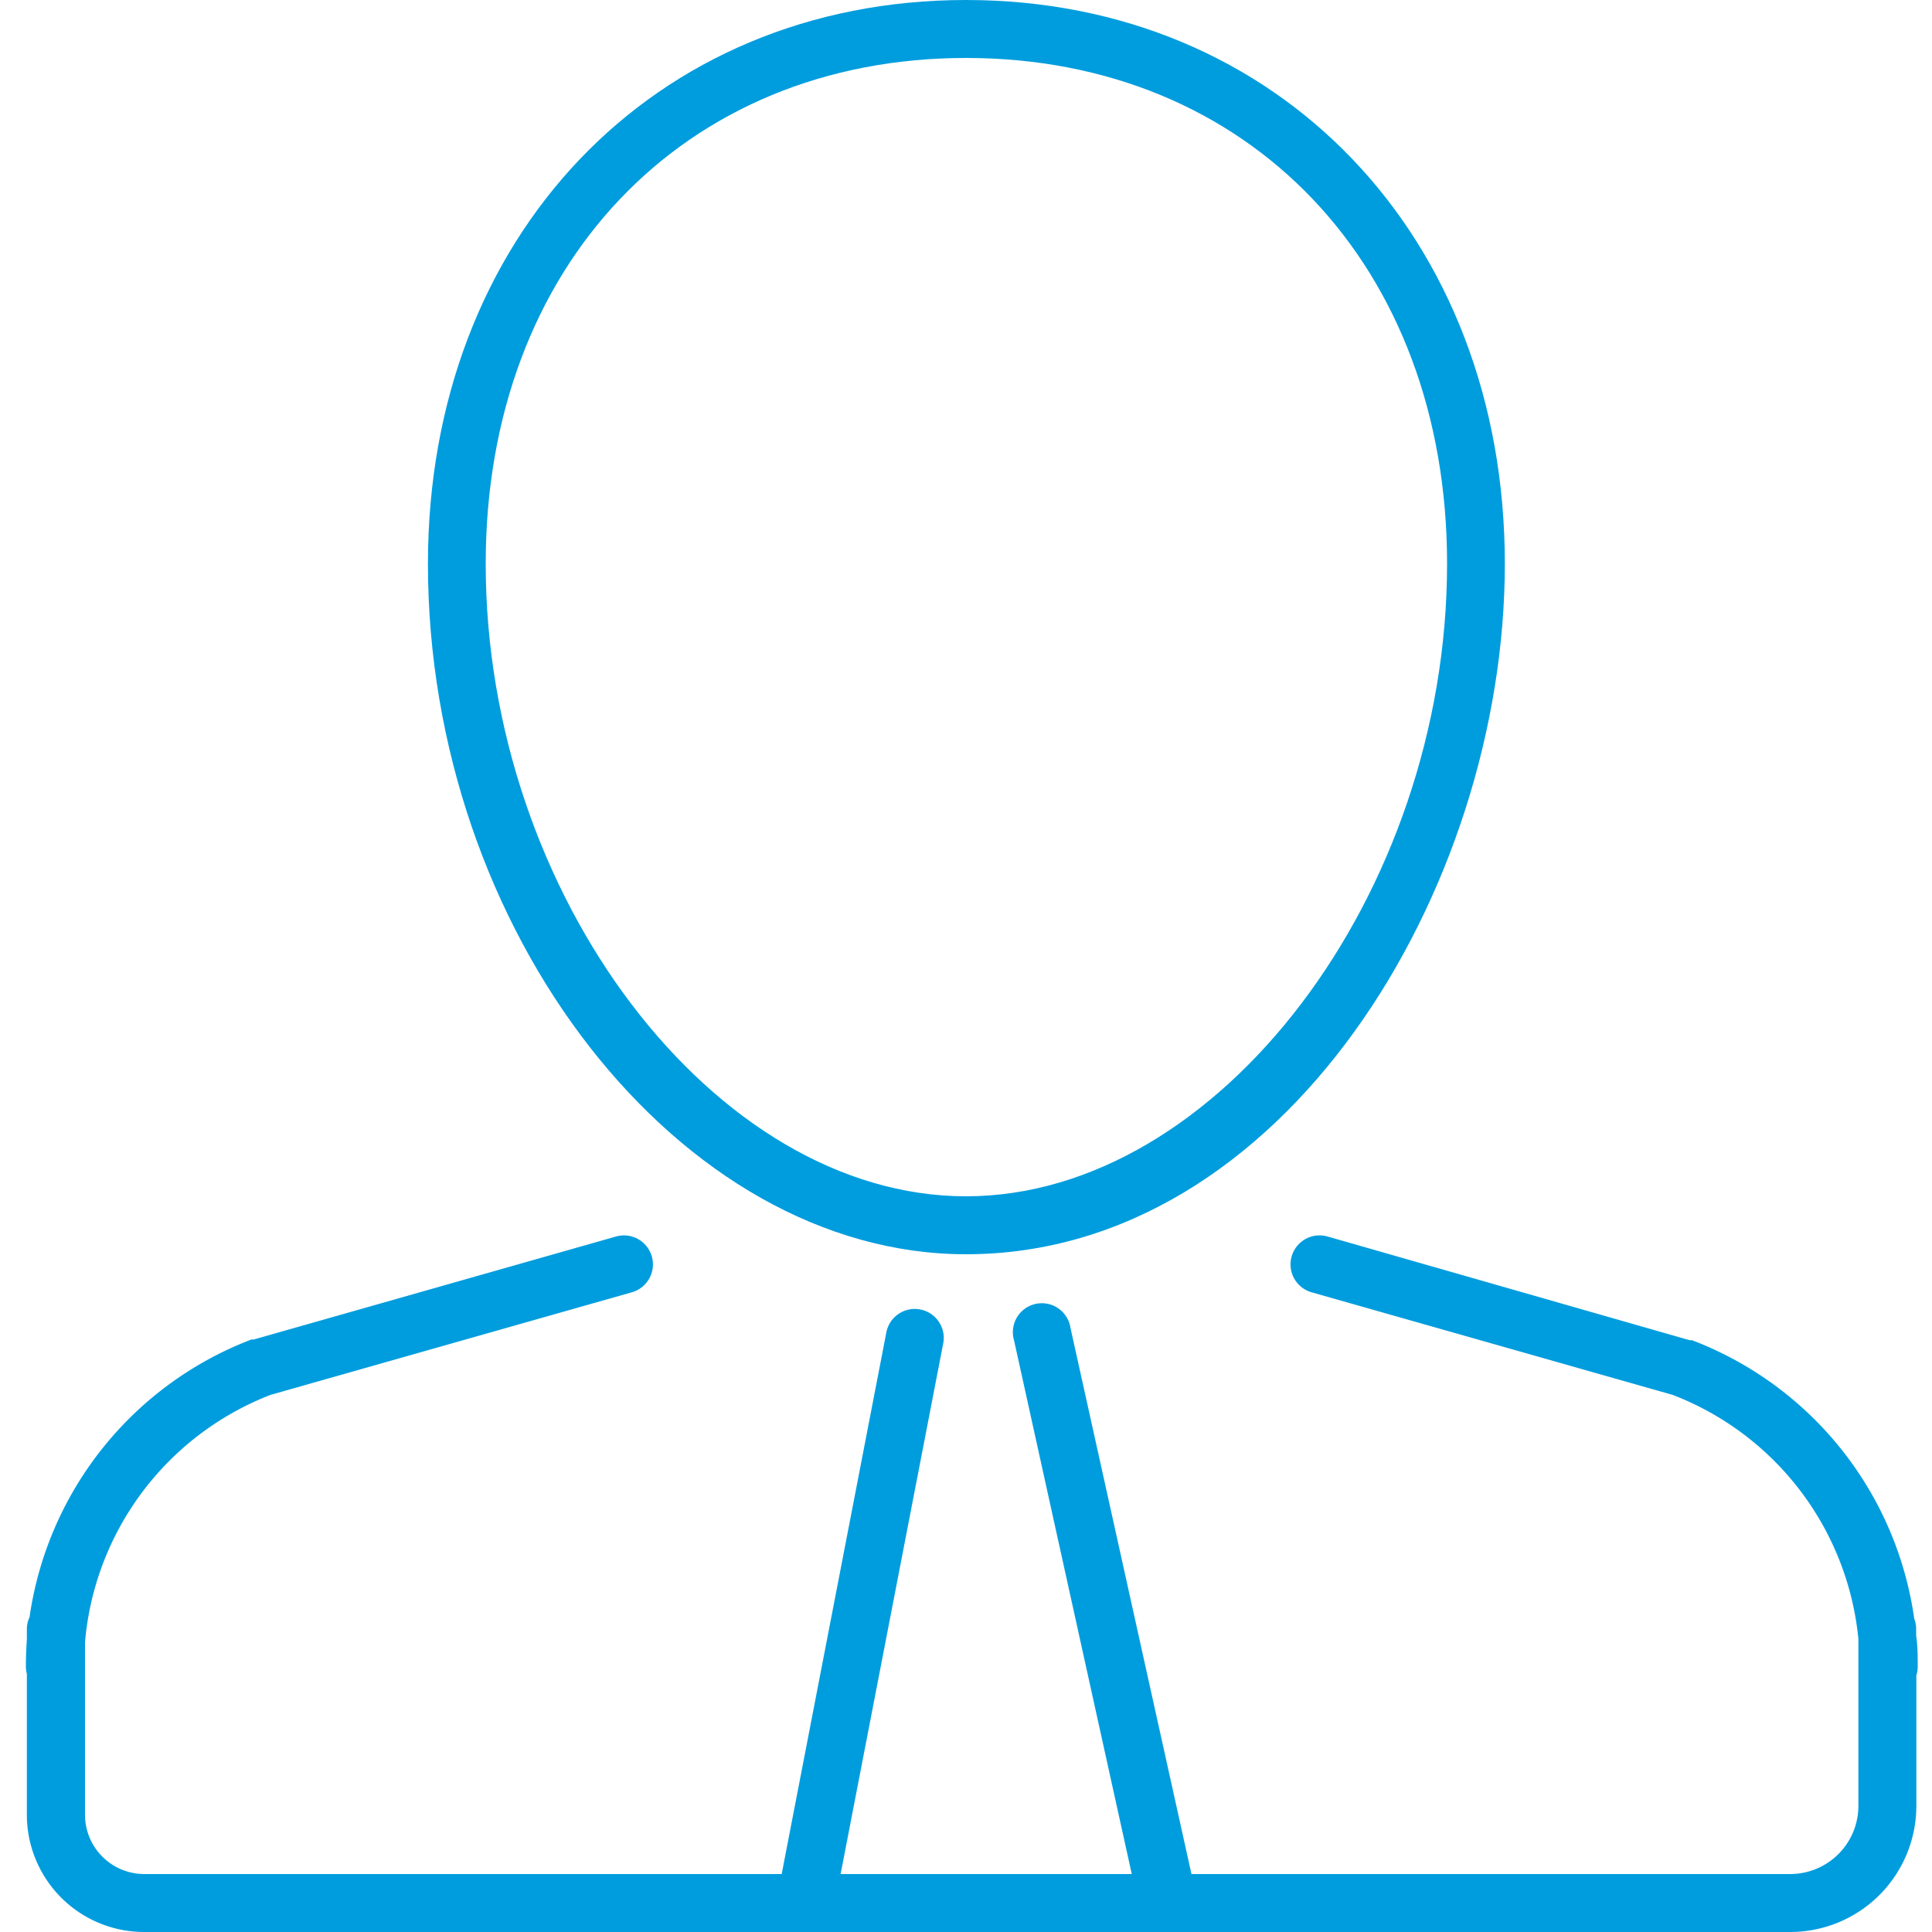 <svg id="Warstwa_1" data-name="Warstwa 1" xmlns="http://www.w3.org/2000/svg" viewBox="0 0 100 100"><defs><style>.cls-1{fill:#009dde;}</style></defs><title>21_11</title><path class="cls-1" d="M99.26,86.26c0-.54,0-1.07-.08-1.59v-.35a1.49,1.49,0,0,0-.1-.54,18.13,18.13,0,0,0-11.5-14.41l-.12,0L68.71,64a1.5,1.5,0,0,0-.82,2.89L86.58,72.2a15.11,15.11,0,0,1,9.61,12.63v8.65A3.53,3.53,0,0,1,92.67,97h-31L55.41,68.74a1.5,1.5,0,1,0-2.92.65L58.58,97H43.51l5.3-27.41A1.5,1.5,0,1,0,45.87,69L40.46,97h-33a3.07,3.07,0,0,1-3.06-3.07V85A15.12,15.12,0,0,1,14,72.2L32.7,66.89A1.5,1.5,0,0,0,31.89,64L13.14,69.33l-.12,0A18.13,18.13,0,0,0,1.53,83.7a1.49,1.49,0,0,0-.14.62v.55q-.05.69-.05,1.39a1.49,1.49,0,0,0,.05.38v7.29A6.07,6.07,0,0,0,7.45,100H92.67a6.53,6.53,0,0,0,6.52-6.53V86.72A1.49,1.49,0,0,0,99.26,86.26Z"/><path class="cls-1" d="M50,64.92c16.44,0,27.89-18.84,27.89-35.74S66.19,0,50,0,22.15,12.27,22.15,29.18C22.15,48.21,35.18,64.92,50,64.92ZM50,3c14.66,0,24.9,10.76,24.9,26.18,0,17.13-11.87,32.74-24.9,32.74S25.14,46.31,25.14,29.18C25.14,13.76,35.38,3,50,3Z"/></svg>